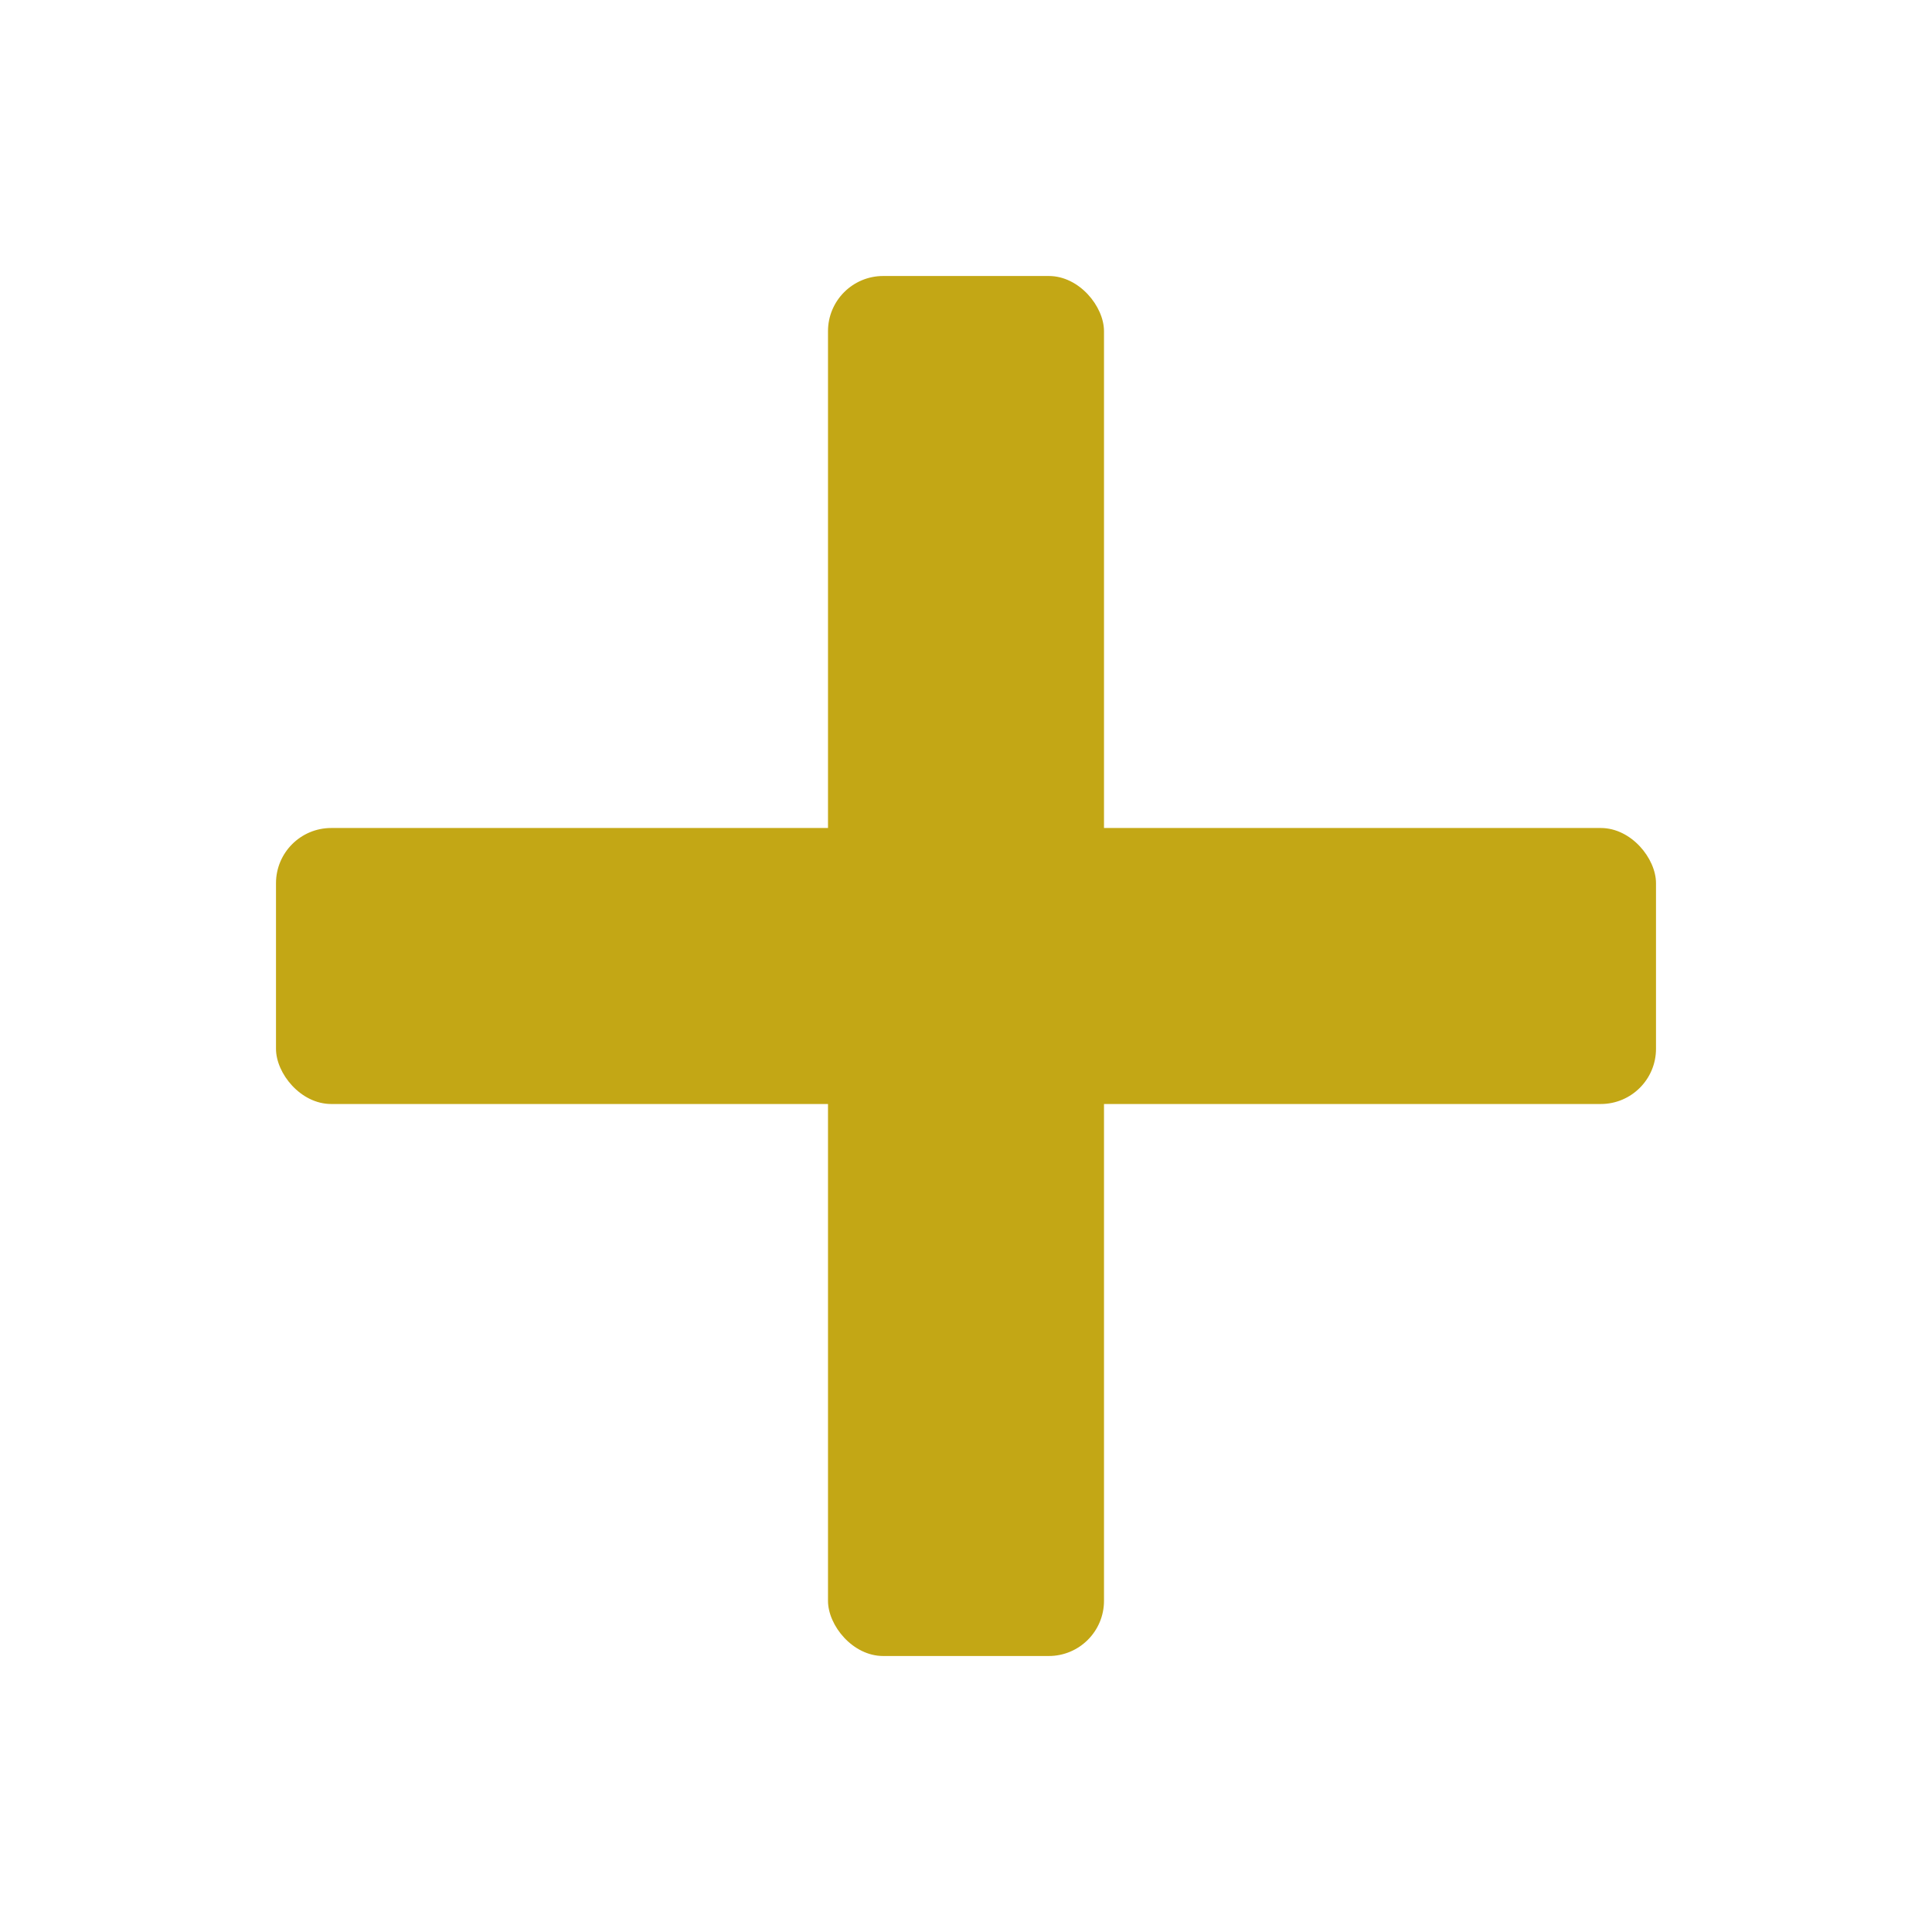 <?xml version="1.0" encoding="UTF-8"?>
<svg width="70px" height="70px" viewBox="0 0 70 70" version="1.1" xmlns="http://www.w3.org/2000/svg" xmlns:xlink="http://www.w3.org/1999/xlink">
    <title>プラスアイコン</title>
    <g stroke="none" stroke-width="1" fill="none" fill-rule="evenodd">
        <rect fill="#C3A715" x="10" y="30" width="50" height="10" rx="2"></rect>
        <rect fill="#C3A715" x="30" y="10" width="10" height="50" rx="2"></rect>
    </g>
</svg> 